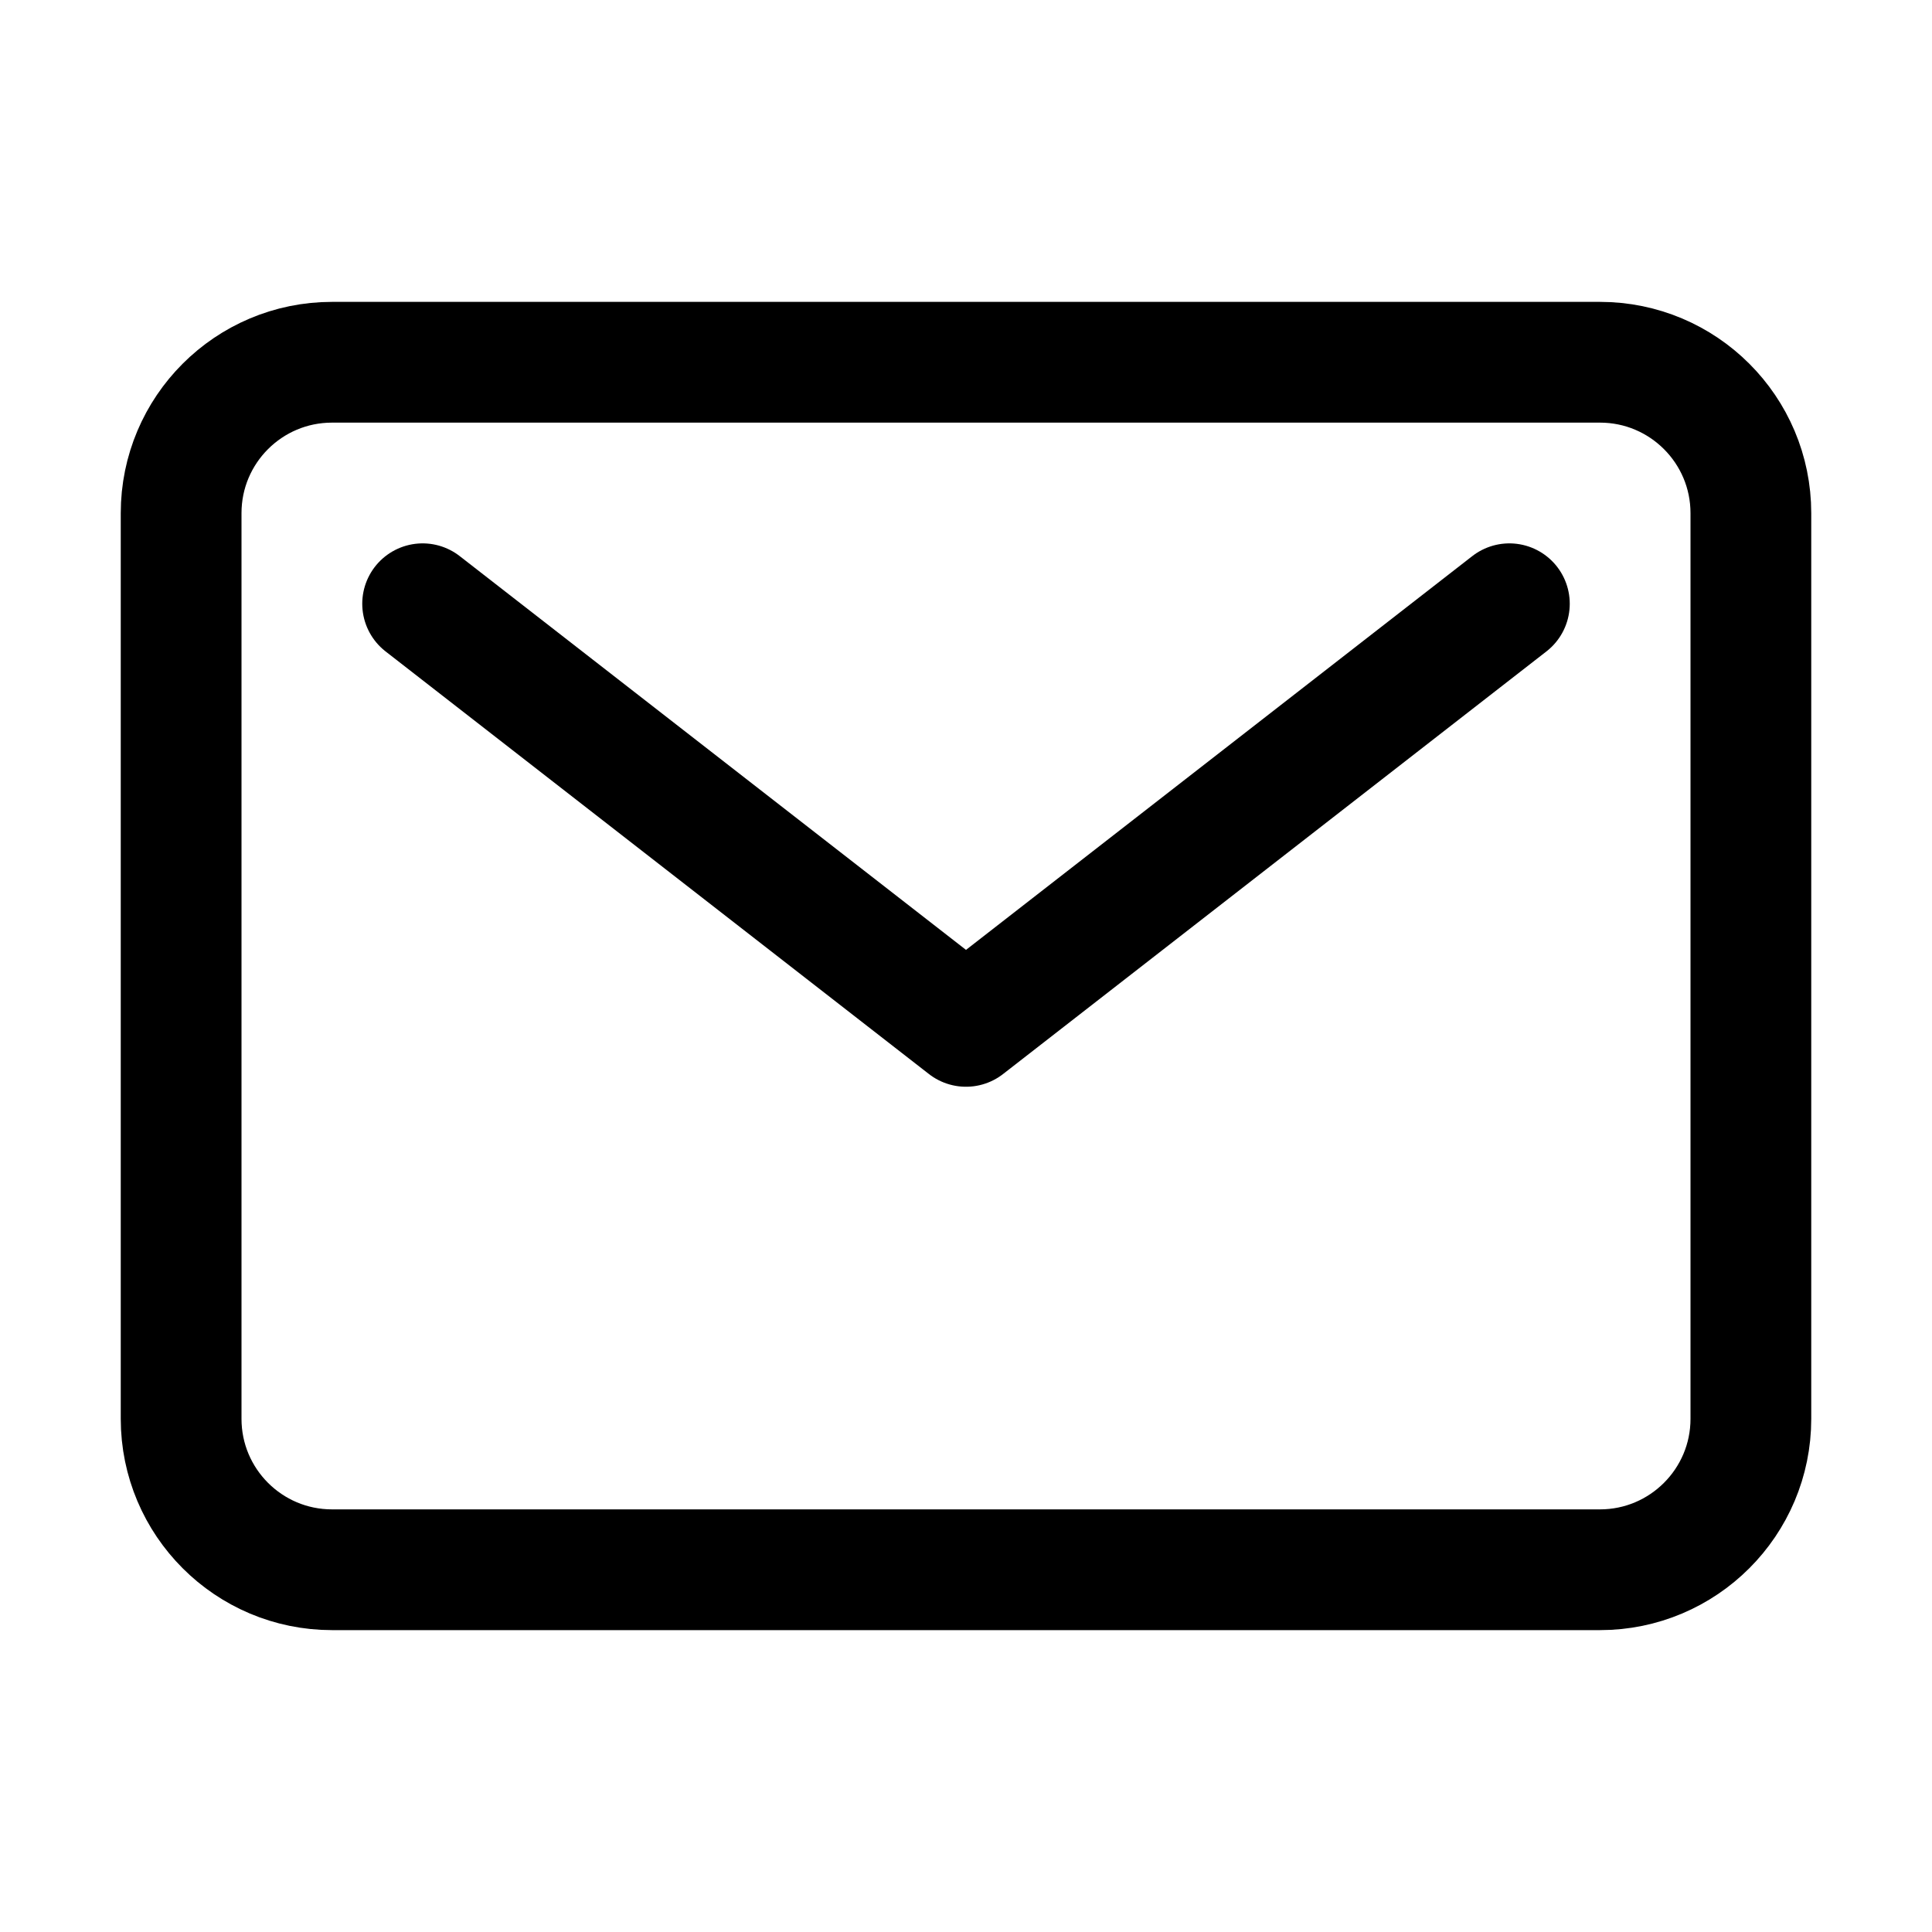<?xml version="1.0" encoding="UTF-8"?> <svg xmlns="http://www.w3.org/2000/svg" width="24" height="24" viewBox="0 0 24 24" fill="none"><path d="M19.875 4.5H4.125C3.089 4.5 2.25 5.339 2.25 6.375V17.625C2.25 18.66 3.089 19.5 4.125 19.5H19.875C20.91 19.5 21.75 18.66 21.75 17.625V6.375C21.75 5.339 20.91 4.5 19.875 4.5Z" stroke="black" stroke-width="1.5" stroke-linecap="round" stroke-linejoin="round"></path><path d="M5.25 7.5L12 12.75L18.75 7.5" stroke="black" stroke-width="1.5" stroke-linecap="round" stroke-linejoin="round"></path></svg> 